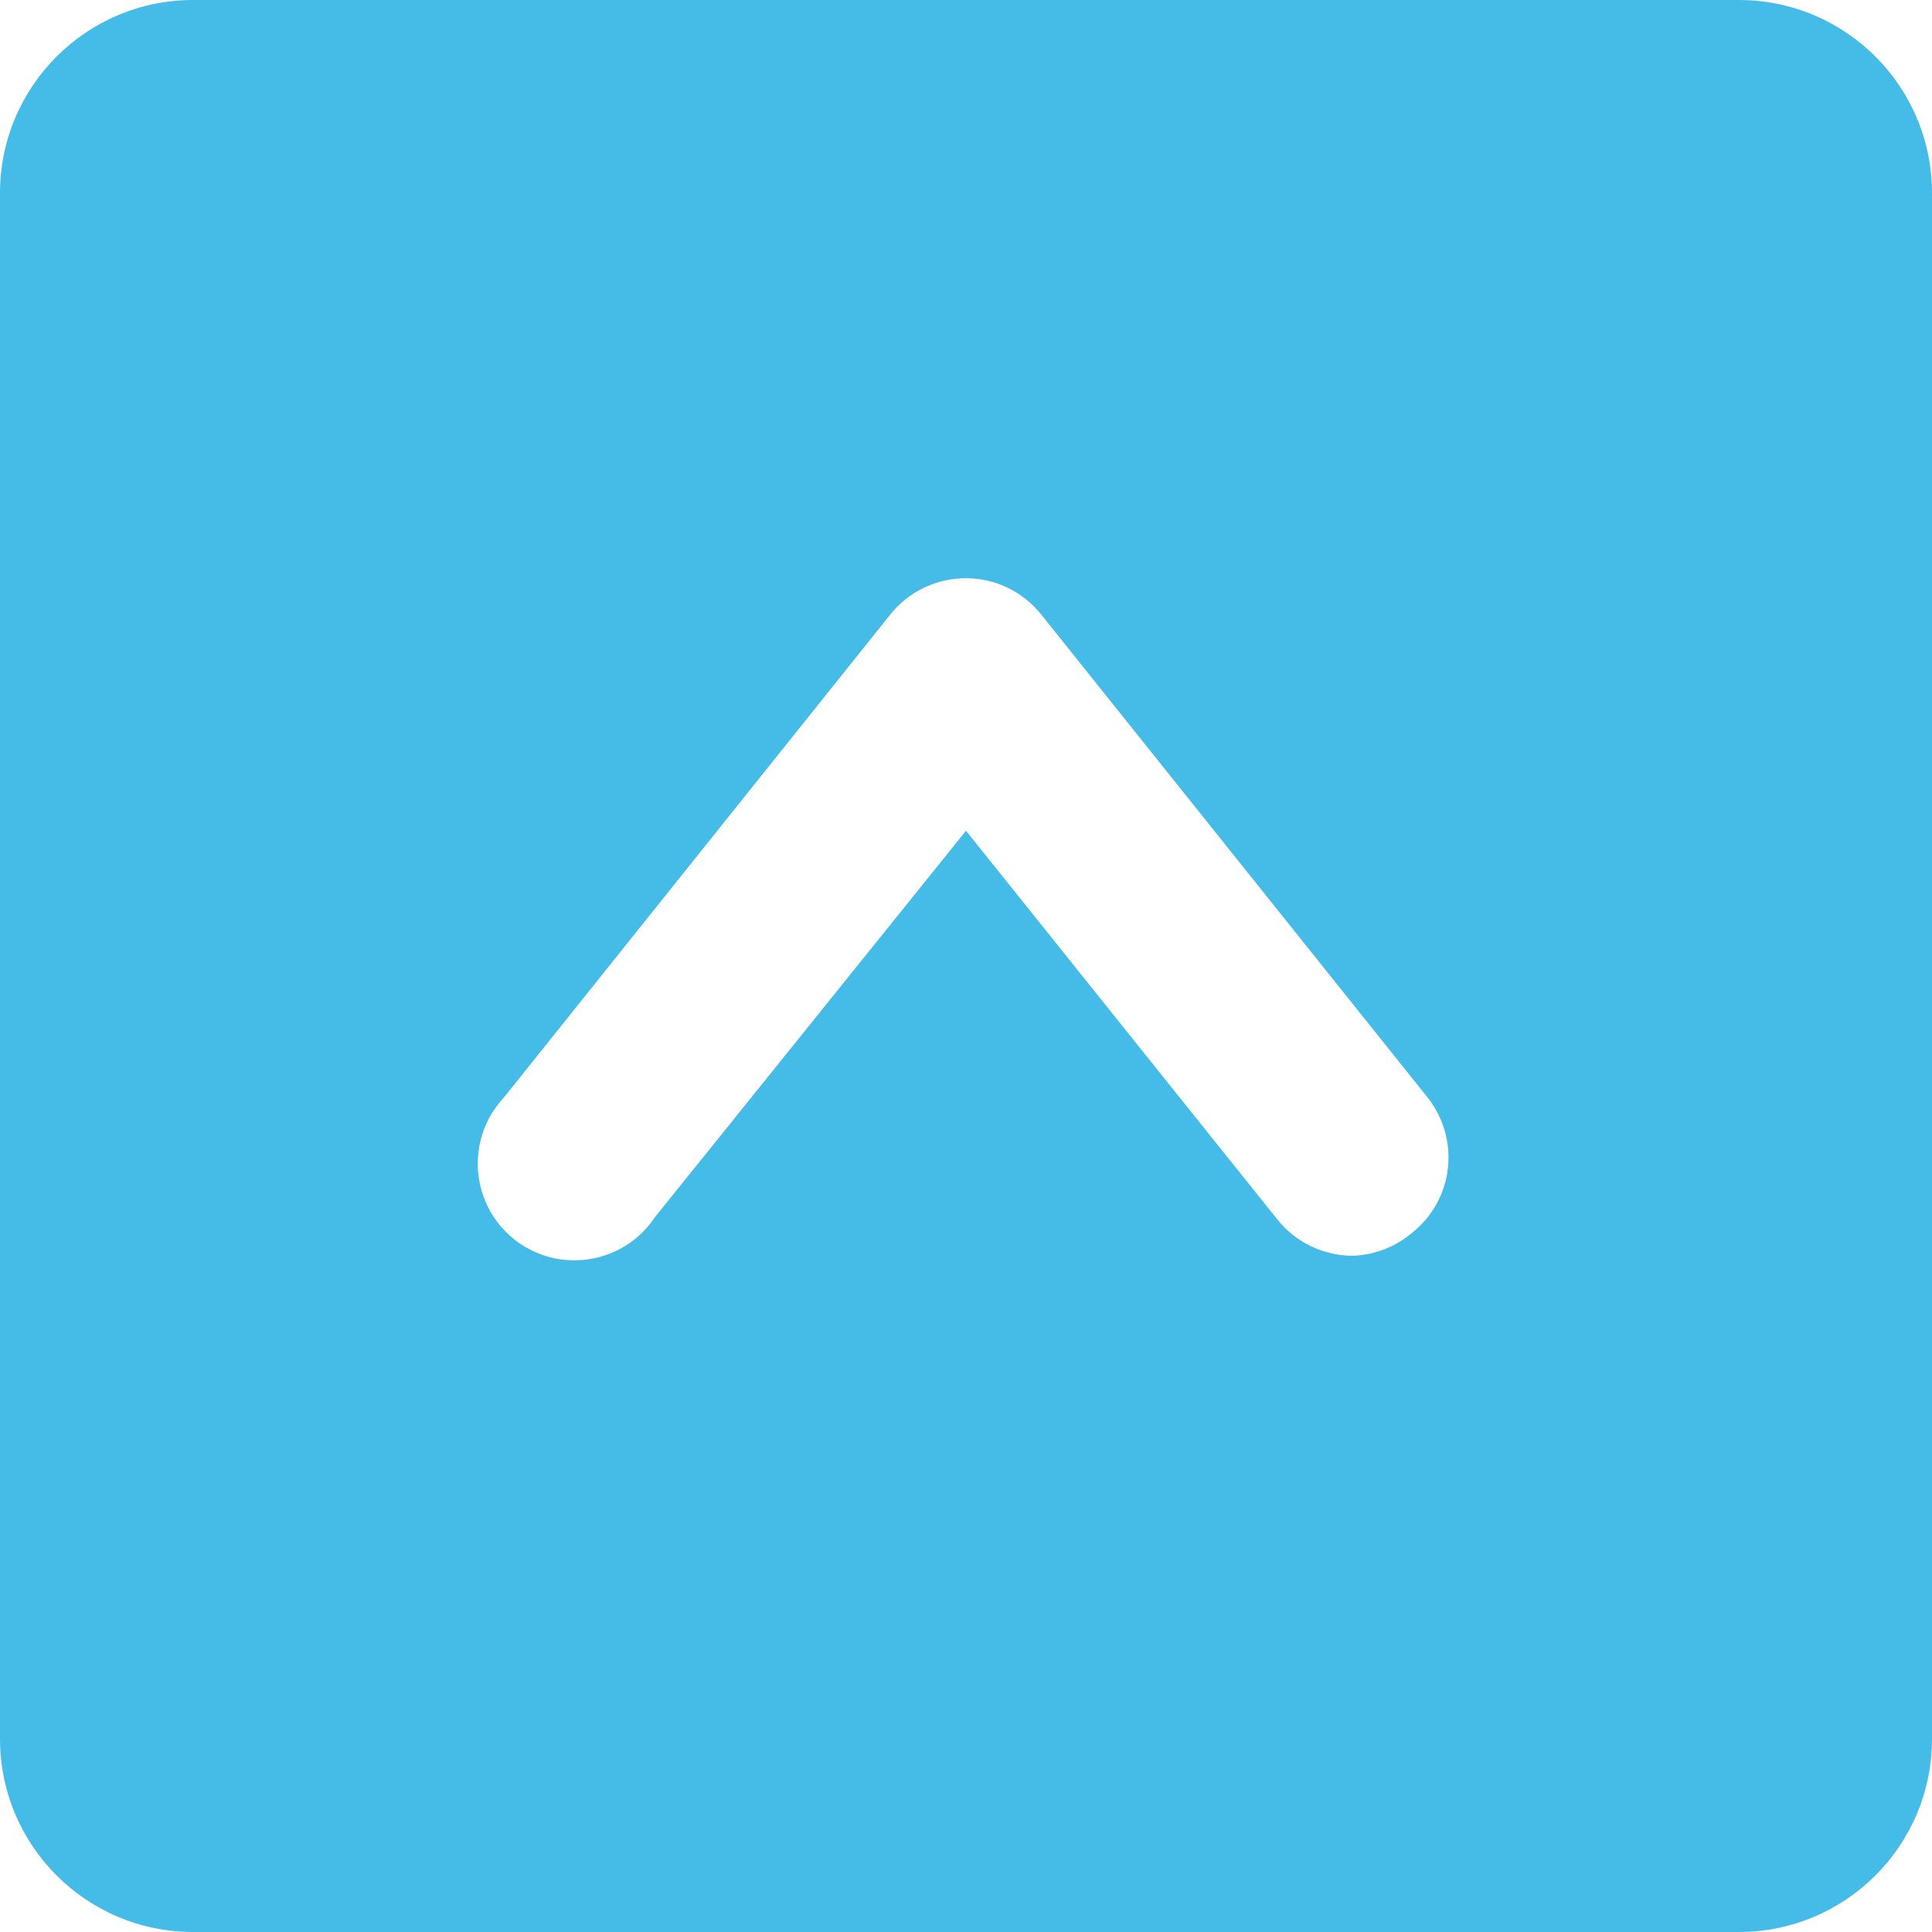 <?xml version="1.0" encoding="utf-8"?>
<!-- Generator: Adobe Illustrator 26.1.0, SVG Export Plug-In . SVG Version: 6.00 Build 0)  -->
<svg version="1.1" id="up-square" xmlns="http://www.w3.org/2000/svg" xmlns:xlink="http://www.w3.org/1999/xlink" x="0px" y="0px"
	 viewBox="0 0 800 800" style="enable-background:new 0 0 800 800;" xml:space="preserve">
<style type="text/css">
	.st0{fill:#45bbe8;}
</style>
<path class="st0" d="M720,0H80C35.8,0,0,35.8,0,80v640c0,44.2,35.8,80,80,80h640c44.2,0,80-35.8,80-80V80C800,35.8,764.2,0,720,0z
	 M584.8,510.4c-6.9,5.9-15.7,9.3-24.8,9.6c-12.2-0.1-23.7-5.7-31.2-15.2L400,344L271.2,504c-12.2,18.4-37.1,23.4-55.5,11.2
	s-23.4-37.1-11.2-55.5c1.3-1.9,2.7-3.7,4.2-5.3l160-200c13.8-17.2,39-20,56.2-6.2c2.3,1.8,4.3,3.9,6.2,6.2l160,200
	C604.8,471.7,602,496.7,584.8,510.4z"/>
</svg>
